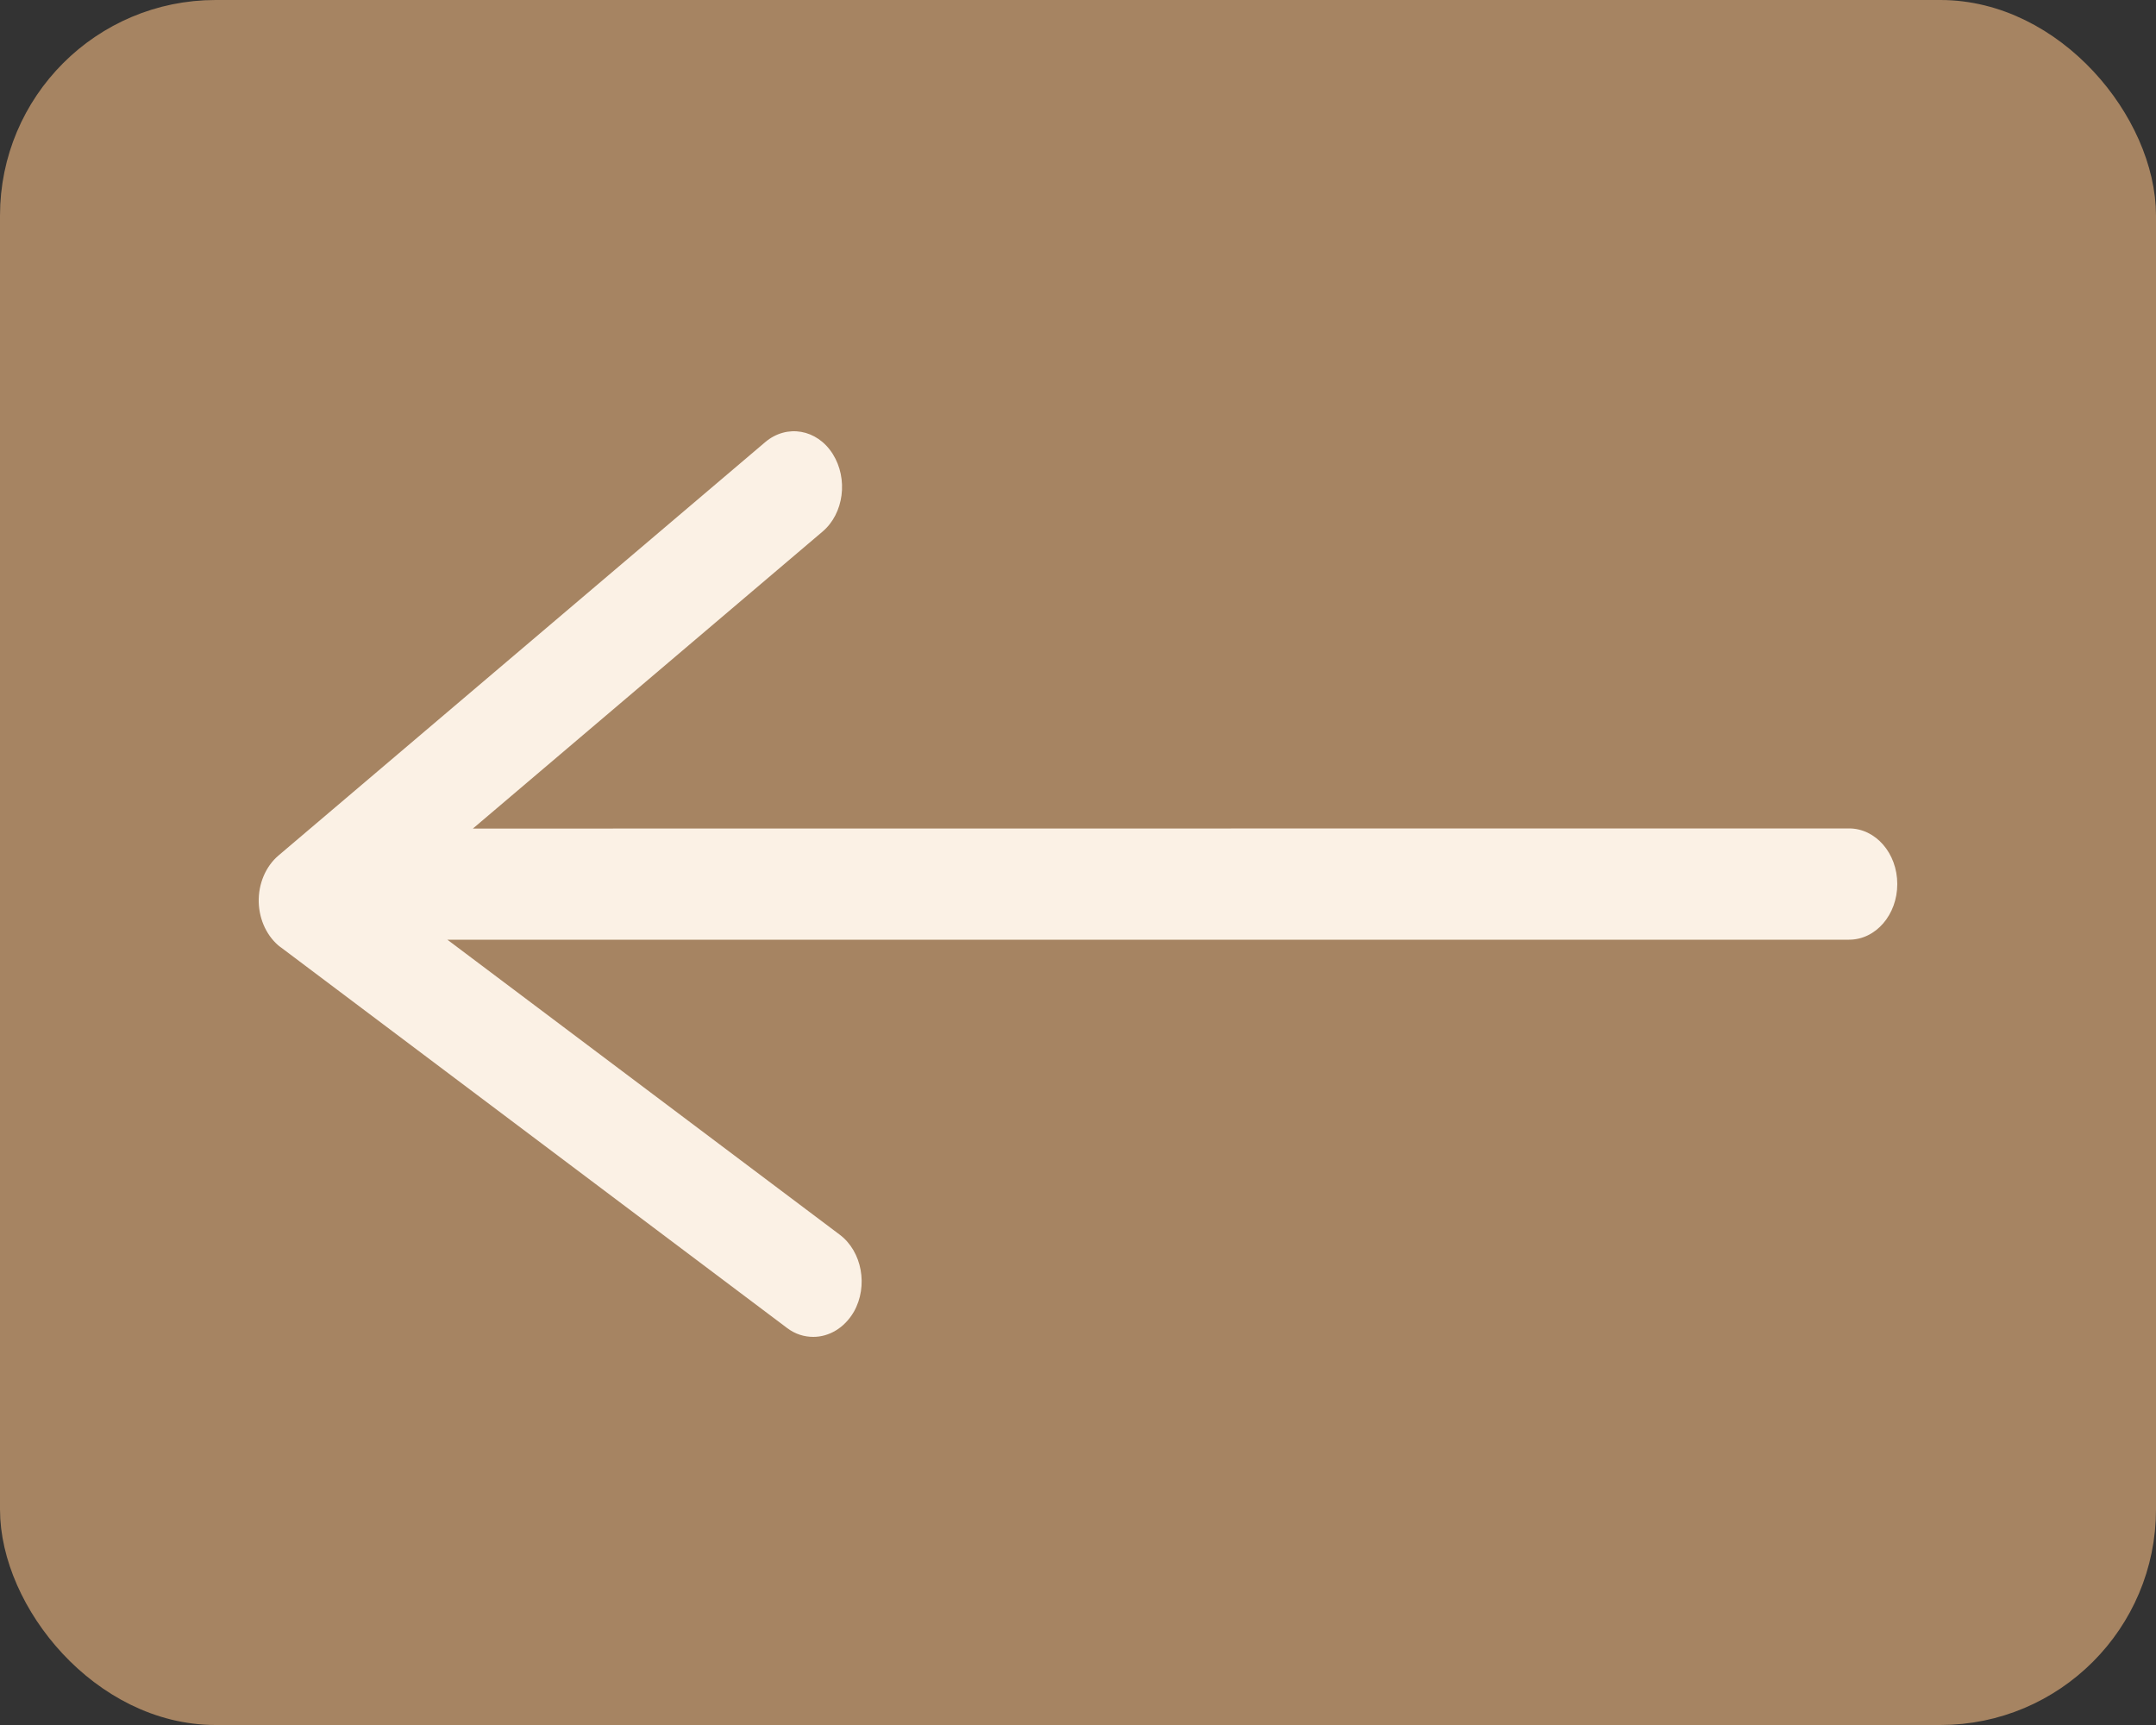 <?xml version="1.0" encoding="UTF-8"?> <svg xmlns="http://www.w3.org/2000/svg" width="50" height="40" viewBox="0 0 50 40" fill="none"><rect x="0" y="0" width="50" height="40" fill="#333333" stroke="none"/><rect x="0.5" y="0.5" width="49" height="39" rx="4.5" fill="#A68462" stroke="#A68462"></rect><path d="M6.505 21.961L18.253 30.794C18.444 30.939 18.654 31 18.862 31C19.227 31 19.583 30.794 19.802 30.418C20.139 29.823 19.992 29.02 19.475 28.631L10.375 21.79H42.882C43.502 21.79 44 21.212 44 20.5C44 19.785 43.499 19.21 42.882 19.21L10.967 19.213L19.072 12.33C19.573 11.909 19.674 11.101 19.312 10.526C18.947 9.949 18.247 9.831 17.749 10.25L6.456 19.84C6.164 20.089 5.99 20.491 6 20.916C6.011 21.342 6.202 21.731 6.505 21.964L6.505 21.961Z" fill="#FBF1E5"></path></svg> 